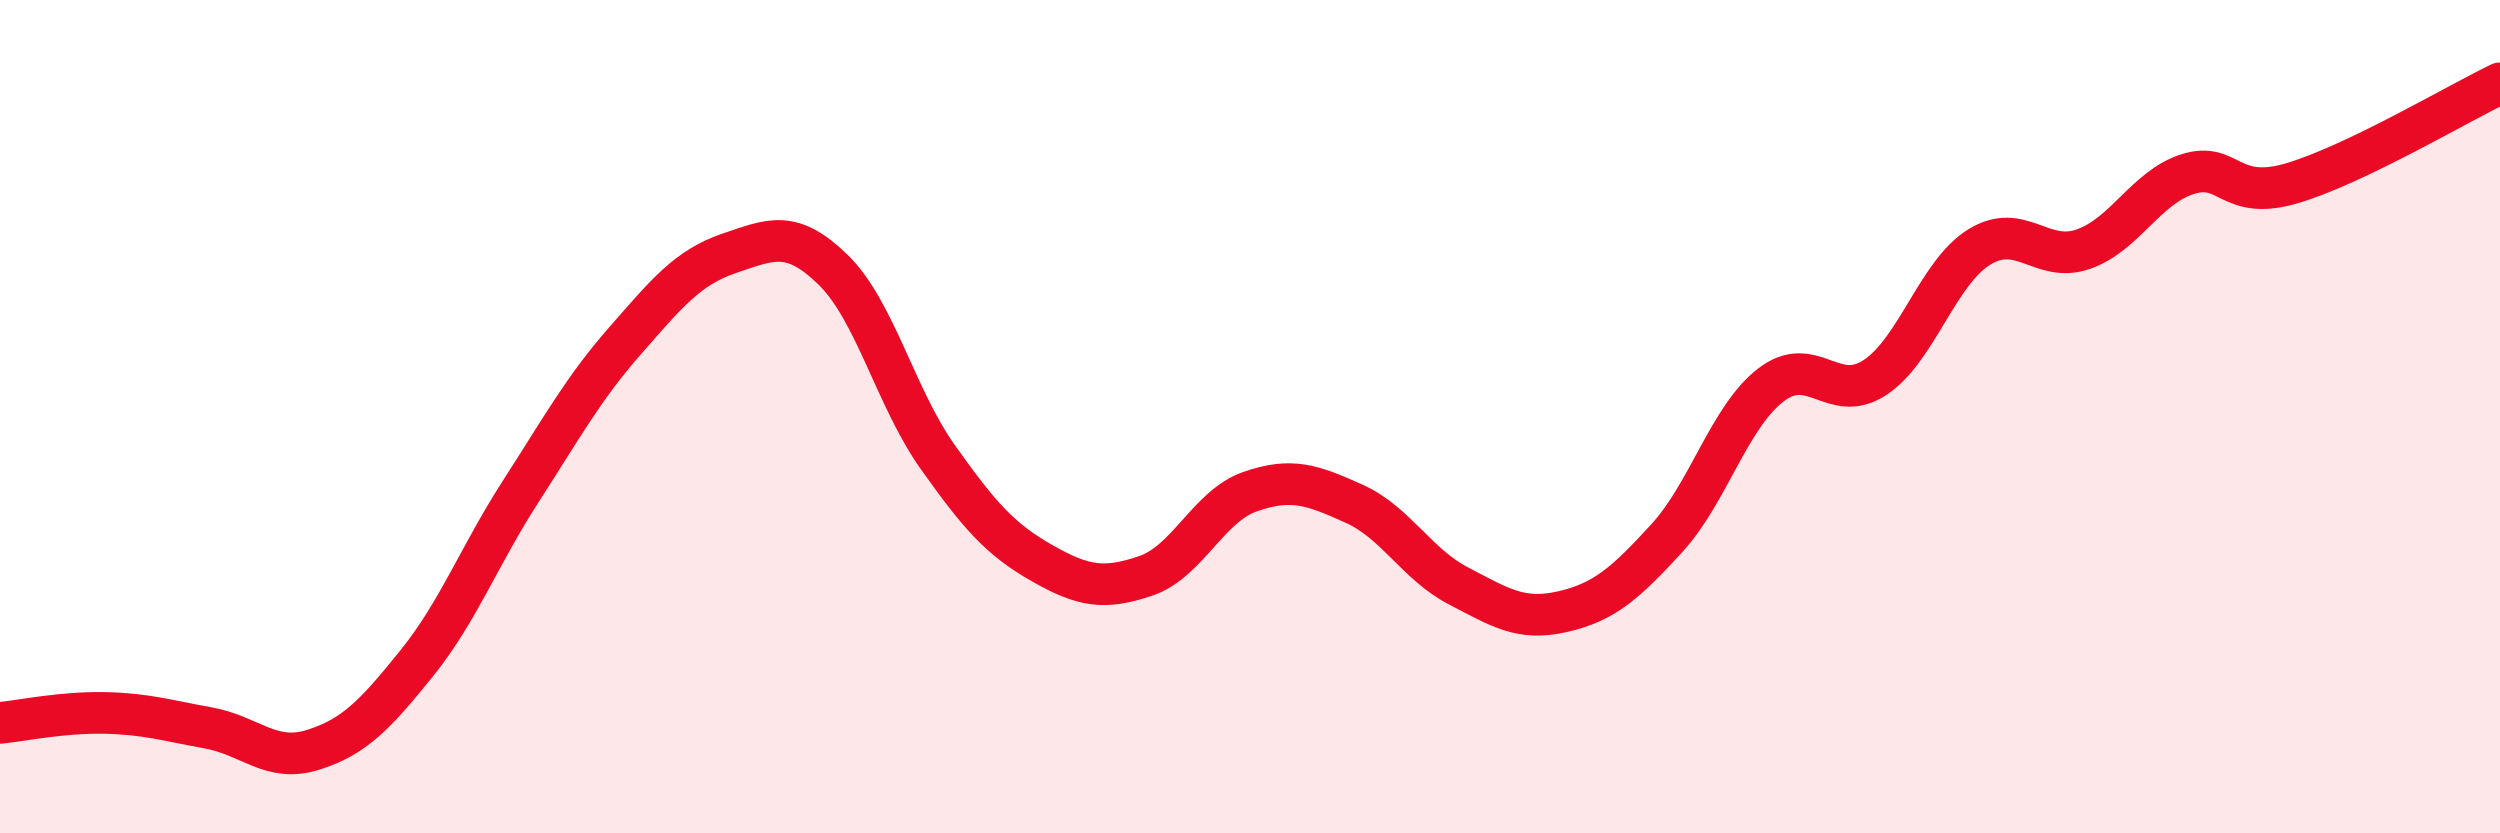 
    <svg width="60" height="20" viewBox="0 0 60 20" xmlns="http://www.w3.org/2000/svg">
      <path
        d="M 0,17.35 C 0.5,17.3 1.5,17.09 2.5,17.11 C 3.5,17.13 4,17.29 5,17.47 C 6,17.65 6.5,18.31 7.5,18 C 8.5,17.69 9,17.16 10,15.92 C 11,14.68 11.5,13.34 12.5,11.79 C 13.5,10.24 14,9.32 15,8.18 C 16,7.04 16.5,6.42 17.5,6.08 C 18.5,5.74 19,5.5 20,6.48 C 21,7.46 21.5,9.55 22.5,10.96 C 23.5,12.37 24,12.94 25,13.51 C 26,14.08 26.5,14.16 27.5,13.82 C 28.5,13.48 29,12.15 30,11.8 C 31,11.45 31.5,11.64 32.5,12.09 C 33.5,12.54 34,13.54 35,14.06 C 36,14.58 36.5,14.91 37.5,14.68 C 38.5,14.45 39,14.01 40,12.92 C 41,11.83 41.5,10.01 42.5,9.24 C 43.5,8.47 44,9.72 45,9.06 C 46,8.4 46.5,6.55 47.5,5.93 C 48.5,5.31 49,6.33 50,5.98 C 51,5.63 51.5,4.5 52.5,4.18 C 53.5,3.86 53.5,4.84 55,4.4 C 56.5,3.96 59,2.48 60,2L60 20L0 20Z"
        fill="#EB0A25"
        opacity="0.1"
        stroke-linecap="round"
        stroke-linejoin="round"
      />
      <path
        d="M 0,17.35 C 0.5,17.3 1.5,17.09 2.5,17.11 C 3.5,17.13 4,17.29 5,17.47 C 6,17.65 6.5,18.31 7.5,18 C 8.5,17.69 9,17.16 10,15.92 C 11,14.68 11.5,13.34 12.5,11.79 C 13.5,10.24 14,9.32 15,8.18 C 16,7.04 16.5,6.42 17.5,6.08 C 18.5,5.74 19,5.5 20,6.48 C 21,7.46 21.5,9.55 22.5,10.96 C 23.5,12.37 24,12.94 25,13.51 C 26,14.08 26.5,14.16 27.5,13.82 C 28.5,13.48 29,12.15 30,11.8 C 31,11.45 31.5,11.64 32.5,12.09 C 33.5,12.54 34,13.54 35,14.06 C 36,14.58 36.5,14.91 37.5,14.68 C 38.5,14.45 39,14.01 40,12.92 C 41,11.83 41.5,10.01 42.5,9.24 C 43.5,8.47 44,9.72 45,9.06 C 46,8.4 46.5,6.55 47.5,5.93 C 48.5,5.31 49,6.33 50,5.98 C 51,5.63 51.5,4.5 52.5,4.18 C 53.5,3.86 53.5,4.84 55,4.4 C 56.5,3.96 59,2.48 60,2"
        stroke="#EB0A25"
        stroke-width="1"
        fill="none"
        stroke-linecap="round"
        stroke-linejoin="round"
      />
    </svg>
  